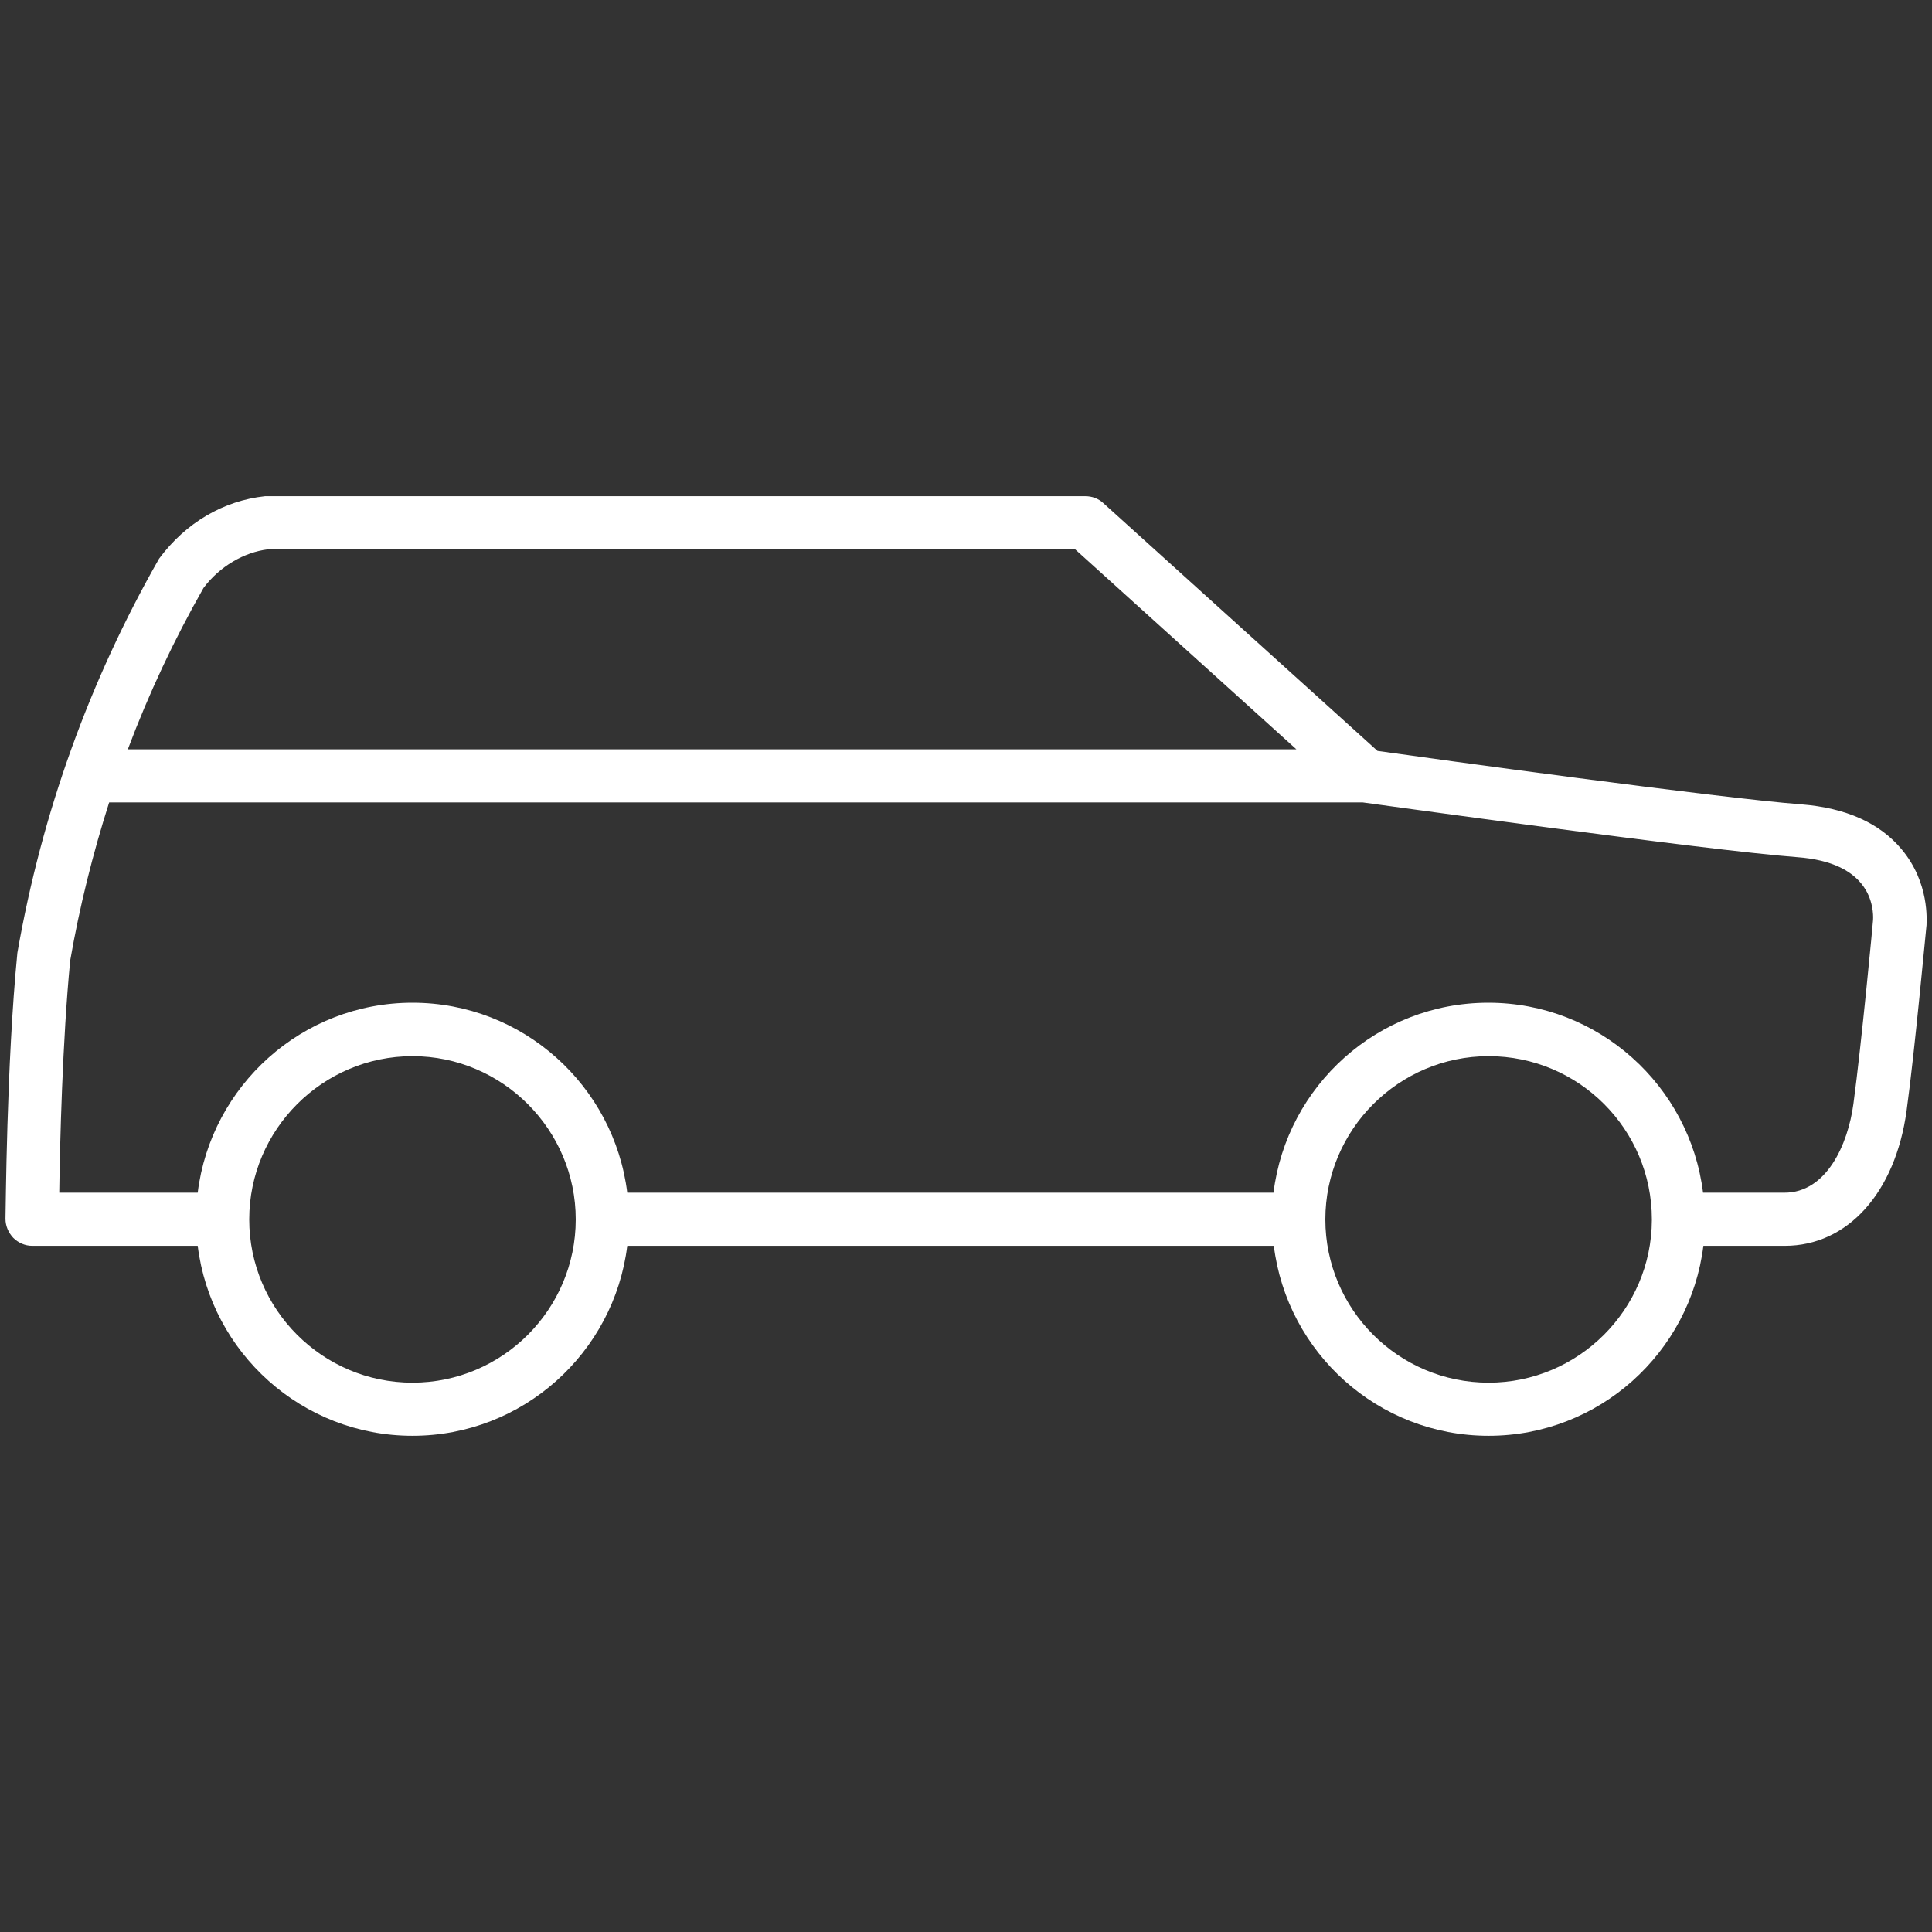 <?xml version="1.0" encoding="utf-8"?>
<!-- Generator: Adobe Illustrator 25.2.1, SVG Export Plug-In . SVG Version: 6.00 Build 0)  -->
<svg version="1.1" xmlns="http://www.w3.org/2000/svg" xmlns:xlink="http://www.w3.org/1999/xlink" x="0px" y="0px" width="60px"
	 height="60px" viewBox="0 0 60 60" style="enable-background:new 0 0 60 60;" xml:space="preserve">
<rect x="0" y="0" width="60" height="60" fill="#333333" stroke="none"/>
<style type="text/css">
	.st0{display:none;}
	.st1{display:inline;fill:#121E3C;}
	.st2{display:inline;fill:#3B42FF;}
	.st3{display:inline;}
	.st4{fill:#FFFFFF;}
	.st5{fill:#3B42FF;}
	.st6{fill:none;stroke:#3B42FF;stroke-width:1.615;stroke-linecap:round;stroke-linejoin:round;}
	.st7{fill:none;stroke:#3B42FF;stroke-width:1.5;stroke-miterlimit:10;}
	.st8{fill:none;stroke:#3B42FF;stroke-width:1.615;stroke-linecap:round;stroke-linejoin:round;stroke-miterlimit:10;}
	.st9{display:inline;fill:none;stroke:#3B42FF;stroke-width:1.6;}
	.st10{fill:none;stroke:#C7C7C7;stroke-width:5;stroke-miterlimit:10;}
	.st11{fill:#C7C7C7;}
	.st12{fill:none;stroke:#FFFFFF;stroke-width:2;stroke-linecap:round;stroke-linejoin:round;stroke-miterlimit:10;}
	.st13{display:inline;fill:none;stroke:#FFFFFF;stroke-width:2;stroke-linecap:round;stroke-linejoin:round;stroke-miterlimit:10;}
	.st14{fill:none;stroke:#FFFFFF;stroke-width:2;stroke-linecap:round;stroke-linejoin:round;}
	.st15{fill:none;stroke:#000000;stroke-width:1.65;stroke-linecap:round;stroke-linejoin:round;}
	.st16{fill:none;stroke:#000000;stroke-width:1.65;stroke-linecap:round;stroke-linejoin:round;stroke-miterlimit:10;}
	.st17{fill:none;stroke:#121E3C;stroke-width:1.65;stroke-linecap:round;stroke-linejoin:round;}
	.st18{fill:none;stroke:#121E3C;stroke-width:1.65;stroke-linecap:round;stroke-linejoin:round;stroke-miterlimit:10;}
	.st19{fill:#00FFBD;}
	.st20{fill:none;stroke:#FFFFFF;stroke-miterlimit:10;}
	.st21{fill:#656565;}
	.st22{fill:#00FFBD;stroke:#FFFFFF;stroke-miterlimit:10;}
	.st23{fill:#FFFFFF;stroke:#FFFFFF;stroke-miterlimit:10;}
	.st24{enable-background:new    ;}
	.st25{fill:#9B9B9B;}
</style>
<g id="Ground" class="st0">
	<rect x="-12.81" y="-9.61" class="st2" width="390.4" height="298.08"/>
</g>
<g id="Kontur" class="st0">
	<g class="st3">
		<path class="st15" d="M6.91,37.87H1c0,0,0.02-4.73,0.36-8.18c0.73-4.19,2.19-8.22,4.3-11.92c0.64-0.86,1.6-1.41,2.66-1.53h25.39
			l8.71,7.87c0,0,10.54,1.47,13.46,1.7c3.4,0.27,3.12,2.85,3.12,2.85s-0.36,3.85-0.61,5.74c-0.26,1.89-1.3,3.48-2.96,3.48h-3.3
			 M40.33,37.87H18.71 M42.43,24.1H2.84"/>
		<circle class="st15" cx="12.81" cy="37.87" r="5.9"/>
		<circle class="st15" cx="46.23" cy="37.86" r="5.9"/>
	</g>
</g>
<g id="SVG">
	<path class="st4" d="M59.06,26.38c-0.68-0.82-1.73-1.29-3.12-1.4c-2.61-0.2-11.54-1.43-13.16-1.66l-8.52-7.7
		c-0.15-0.14-0.35-0.21-0.55-0.21l-25.48,0c-1.29,0.14-2.46,0.82-3.29,1.94c-2.16,3.79-3.64,7.89-4.4,12.24
		c-0.34,3.45-0.36,8.06-0.37,8.26c0,0.22,0.09,0.43,0.24,0.59C0.57,38.6,0.78,38.69,1,38.69h5.14c0.41,3.32,3.24,5.9,6.67,5.9
		c3.43,0,6.26-2.58,6.67-5.9h20.08c0.41,3.32,3.24,5.9,6.67,5.9c3.43,0,6.26-2.58,6.67-5.9h2.53c1.95,0,3.43-1.65,3.78-4.19
		c0.26-1.89,0.6-5.62,0.62-5.77C59.83,28.6,59.93,27.42,59.06,26.38z M6.32,18.26c0.5-0.67,1.26-1.11,2-1.2h25.07l6.87,6.21H3.97
		C4.62,21.54,5.41,19.86,6.32,18.26z M12.81,42.94c-2.8,0-5.07-2.28-5.07-5.07s2.28-5.07,5.07-5.07s5.07,2.28,5.07,5.07
		S15.61,42.94,12.81,42.94z M46.23,42.94c-2.8,0-5.07-2.28-5.07-5.07s2.28-5.07,5.07-5.07c2.8,0,5.07,2.27,5.07,5.07c0,0,0,0,0,0.01
		c0,0,0,0,0,0.01C51.29,40.67,49.02,42.94,46.23,42.94z M58.17,28.57c0,0.04-0.36,3.86-0.61,5.71c-0.17,1.27-0.84,2.76-2.14,2.76
		h-2.53c-0.41-3.32-3.24-5.9-6.67-5.9c-3.43,0-6.26,2.58-6.67,5.9H19.48c-0.41-3.32-3.24-5.9-6.67-5.9c-3.43,0-6.26,2.58-6.67,5.9
		h-4.3c0.02-1.5,0.1-4.74,0.34-7.21c0.29-1.67,0.7-3.31,1.21-4.91h38.93c0.61,0.08,10.61,1.48,13.49,1.7
		c1.08,0.08,1.79,0.43,2.14,1.03C58.21,28.1,58.17,28.56,58.17,28.57z"/>
</g>
</svg>

